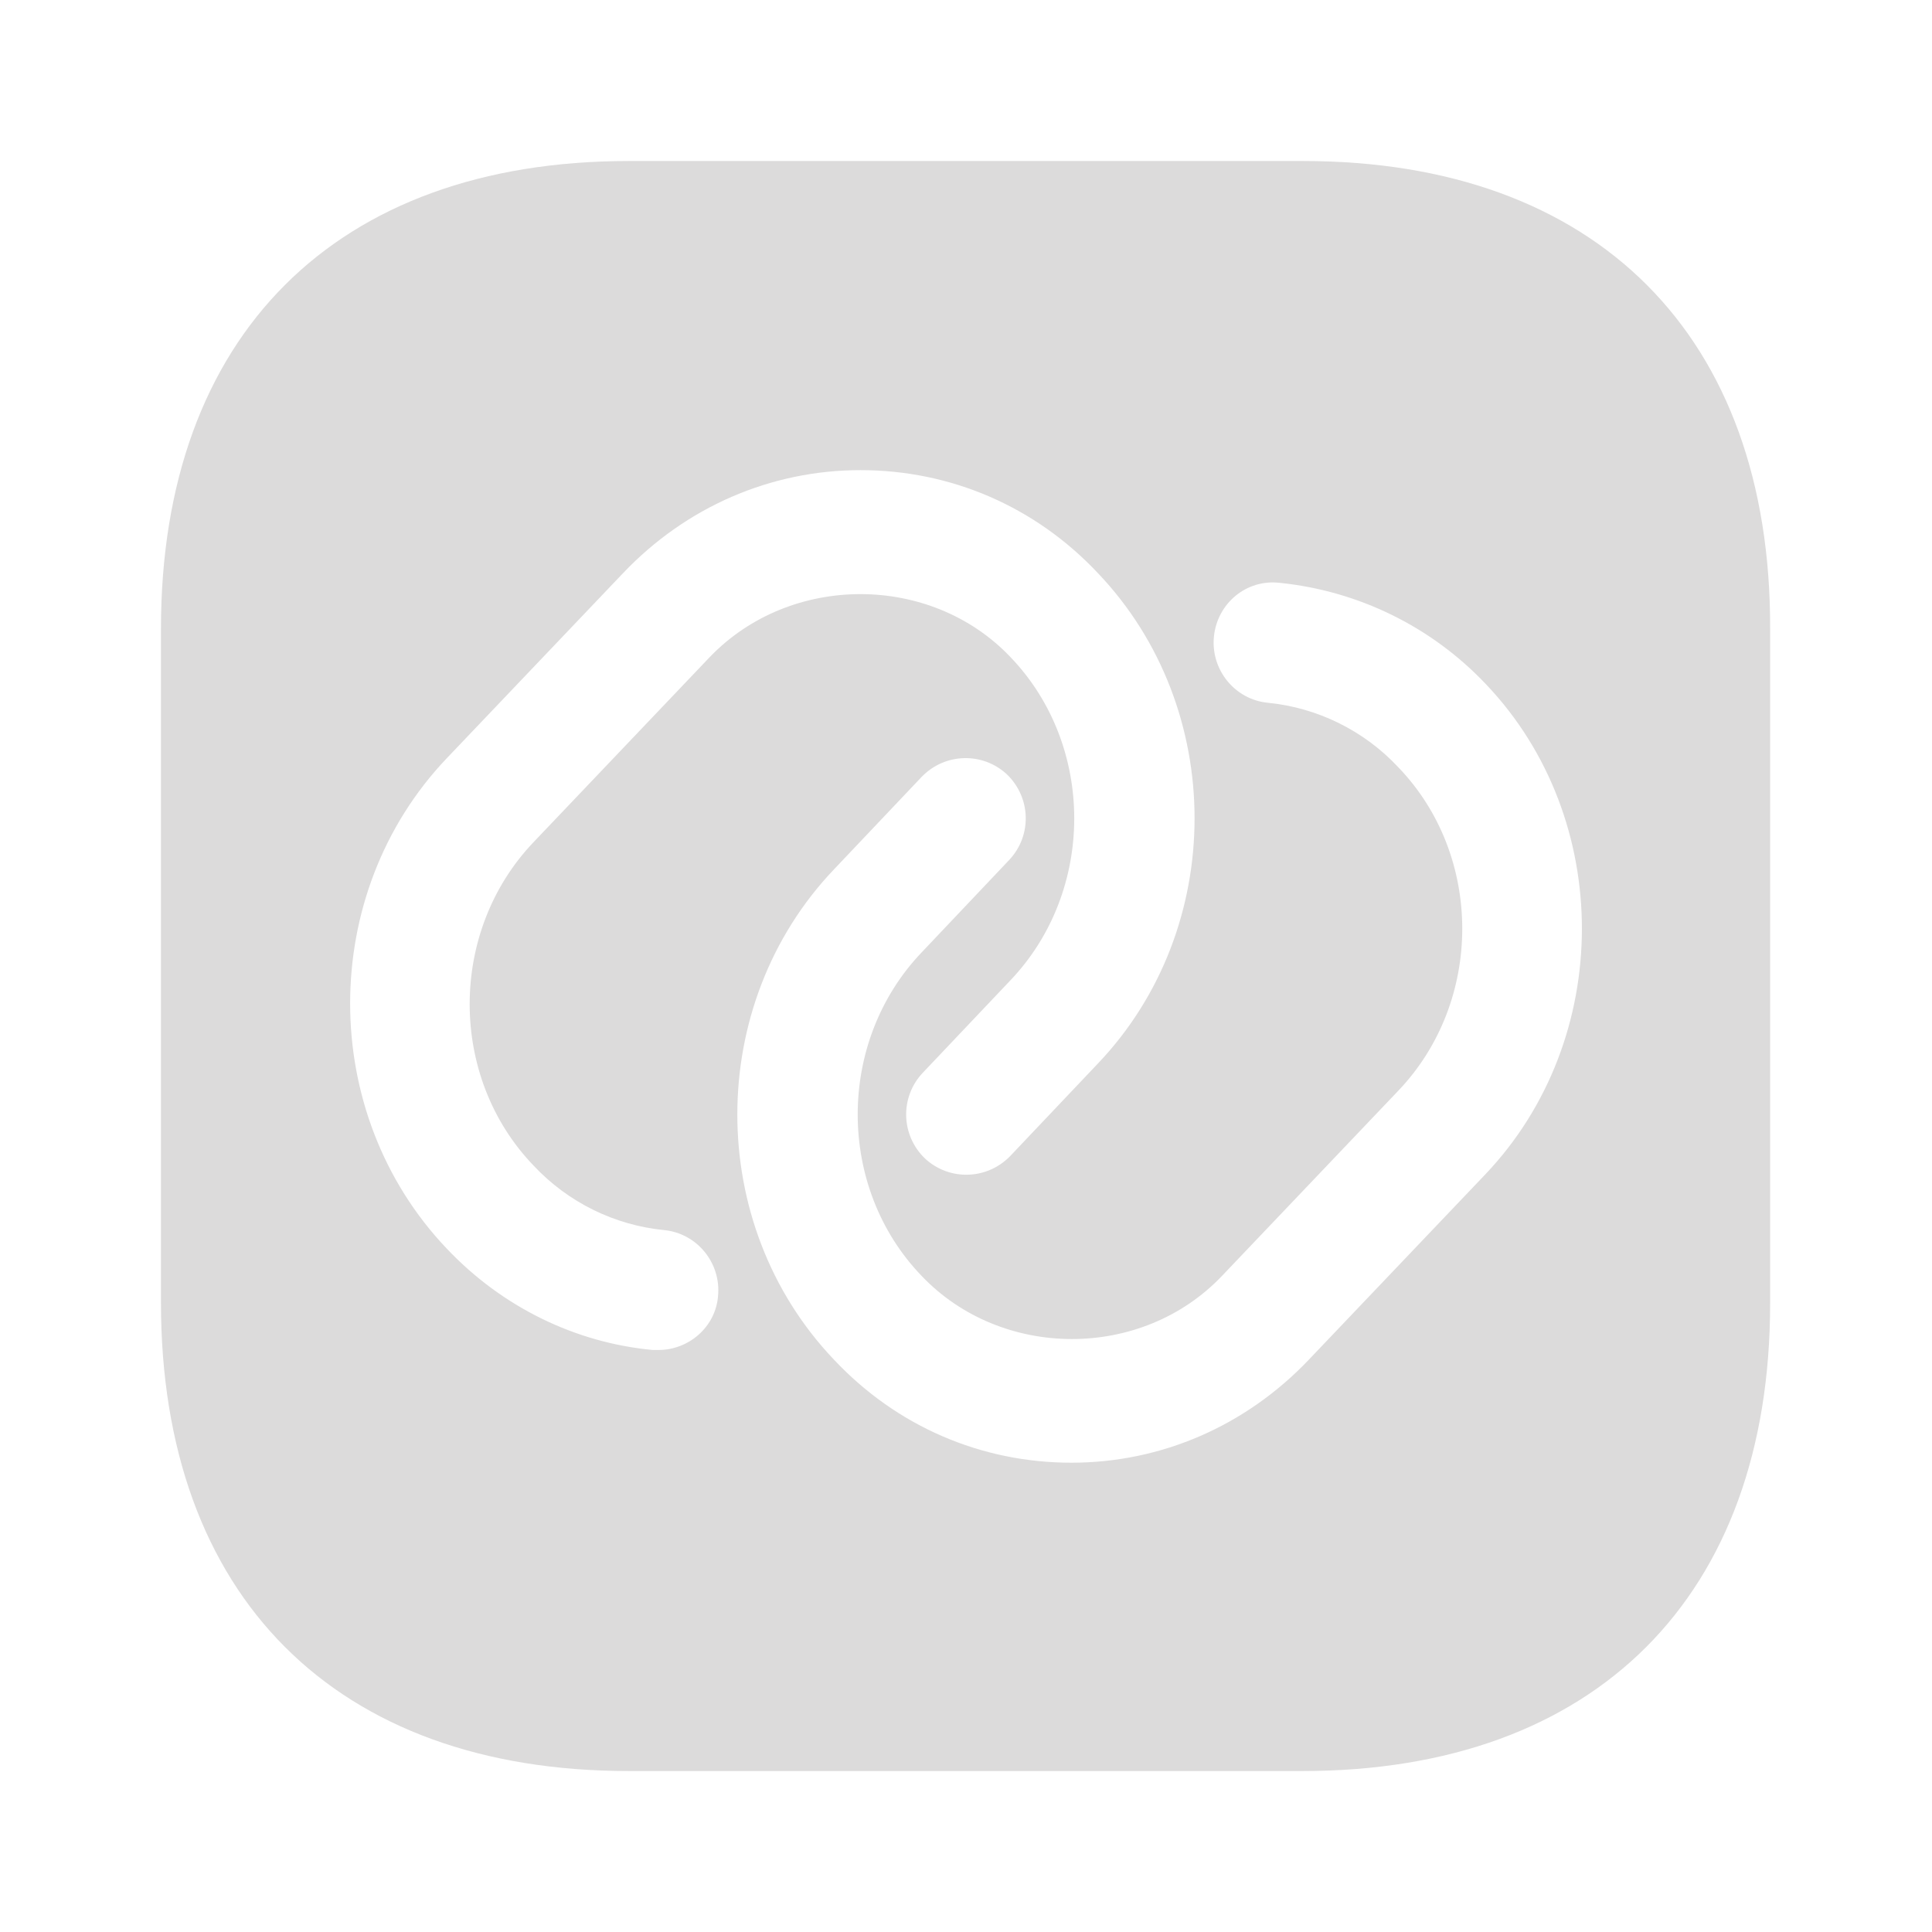 <svg width="32" height="32" viewBox="0 0 32 32" fill="none" xmlns="http://www.w3.org/2000/svg">
<path d="M21.586 2.667H10.413C5.559 2.667 2.666 5.56 2.666 10.414V21.574C2.666 26.44 5.559 29.334 10.413 29.334H21.573C26.426 29.334 29.319 26.44 29.319 21.587V10.414C29.333 5.56 26.439 2.667 21.586 2.667ZM10.906 22.36C10.879 22.36 10.839 22.36 10.813 22.36C9.519 22.24 8.306 21.64 7.399 20.68C5.266 18.44 5.266 14.8 7.399 12.56L10.319 9.494C11.359 8.4 12.759 7.787 14.253 7.787C15.746 7.787 17.146 8.387 18.186 9.494C20.319 11.734 20.319 15.374 18.186 17.614L16.733 19.147C16.346 19.547 15.719 19.56 15.319 19.187C14.919 18.8 14.906 18.174 15.279 17.774L16.733 16.24C18.146 14.76 18.146 12.347 16.733 10.88C15.413 9.494 13.093 9.494 11.759 10.88L8.839 13.947C7.426 15.427 7.426 17.84 8.839 19.307C9.413 19.92 10.186 20.294 10.999 20.374C11.546 20.427 11.946 20.92 11.893 21.467C11.853 21.974 11.413 22.36 10.906 22.36ZM24.599 19.454L21.679 22.52C20.639 23.614 19.239 24.227 17.746 24.227C16.253 24.227 14.853 23.627 13.813 22.52C11.679 20.28 11.679 16.64 13.813 14.4L15.266 12.867C15.653 12.467 16.279 12.454 16.679 12.827C17.079 13.214 17.093 13.84 16.719 14.24L15.266 15.774C13.853 17.254 13.853 19.667 15.266 21.134C16.586 22.52 18.906 22.534 20.239 21.134L23.159 18.067C24.573 16.587 24.573 14.174 23.159 12.707C22.586 12.094 21.813 11.72 20.999 11.64C20.453 11.587 20.053 11.094 20.106 10.547C20.159 10 20.639 9.587 21.199 9.654C22.493 9.787 23.706 10.374 24.613 11.334C26.733 13.56 26.733 17.214 24.599 19.454Z" fill="#DCDBDB"/>
</svg>

